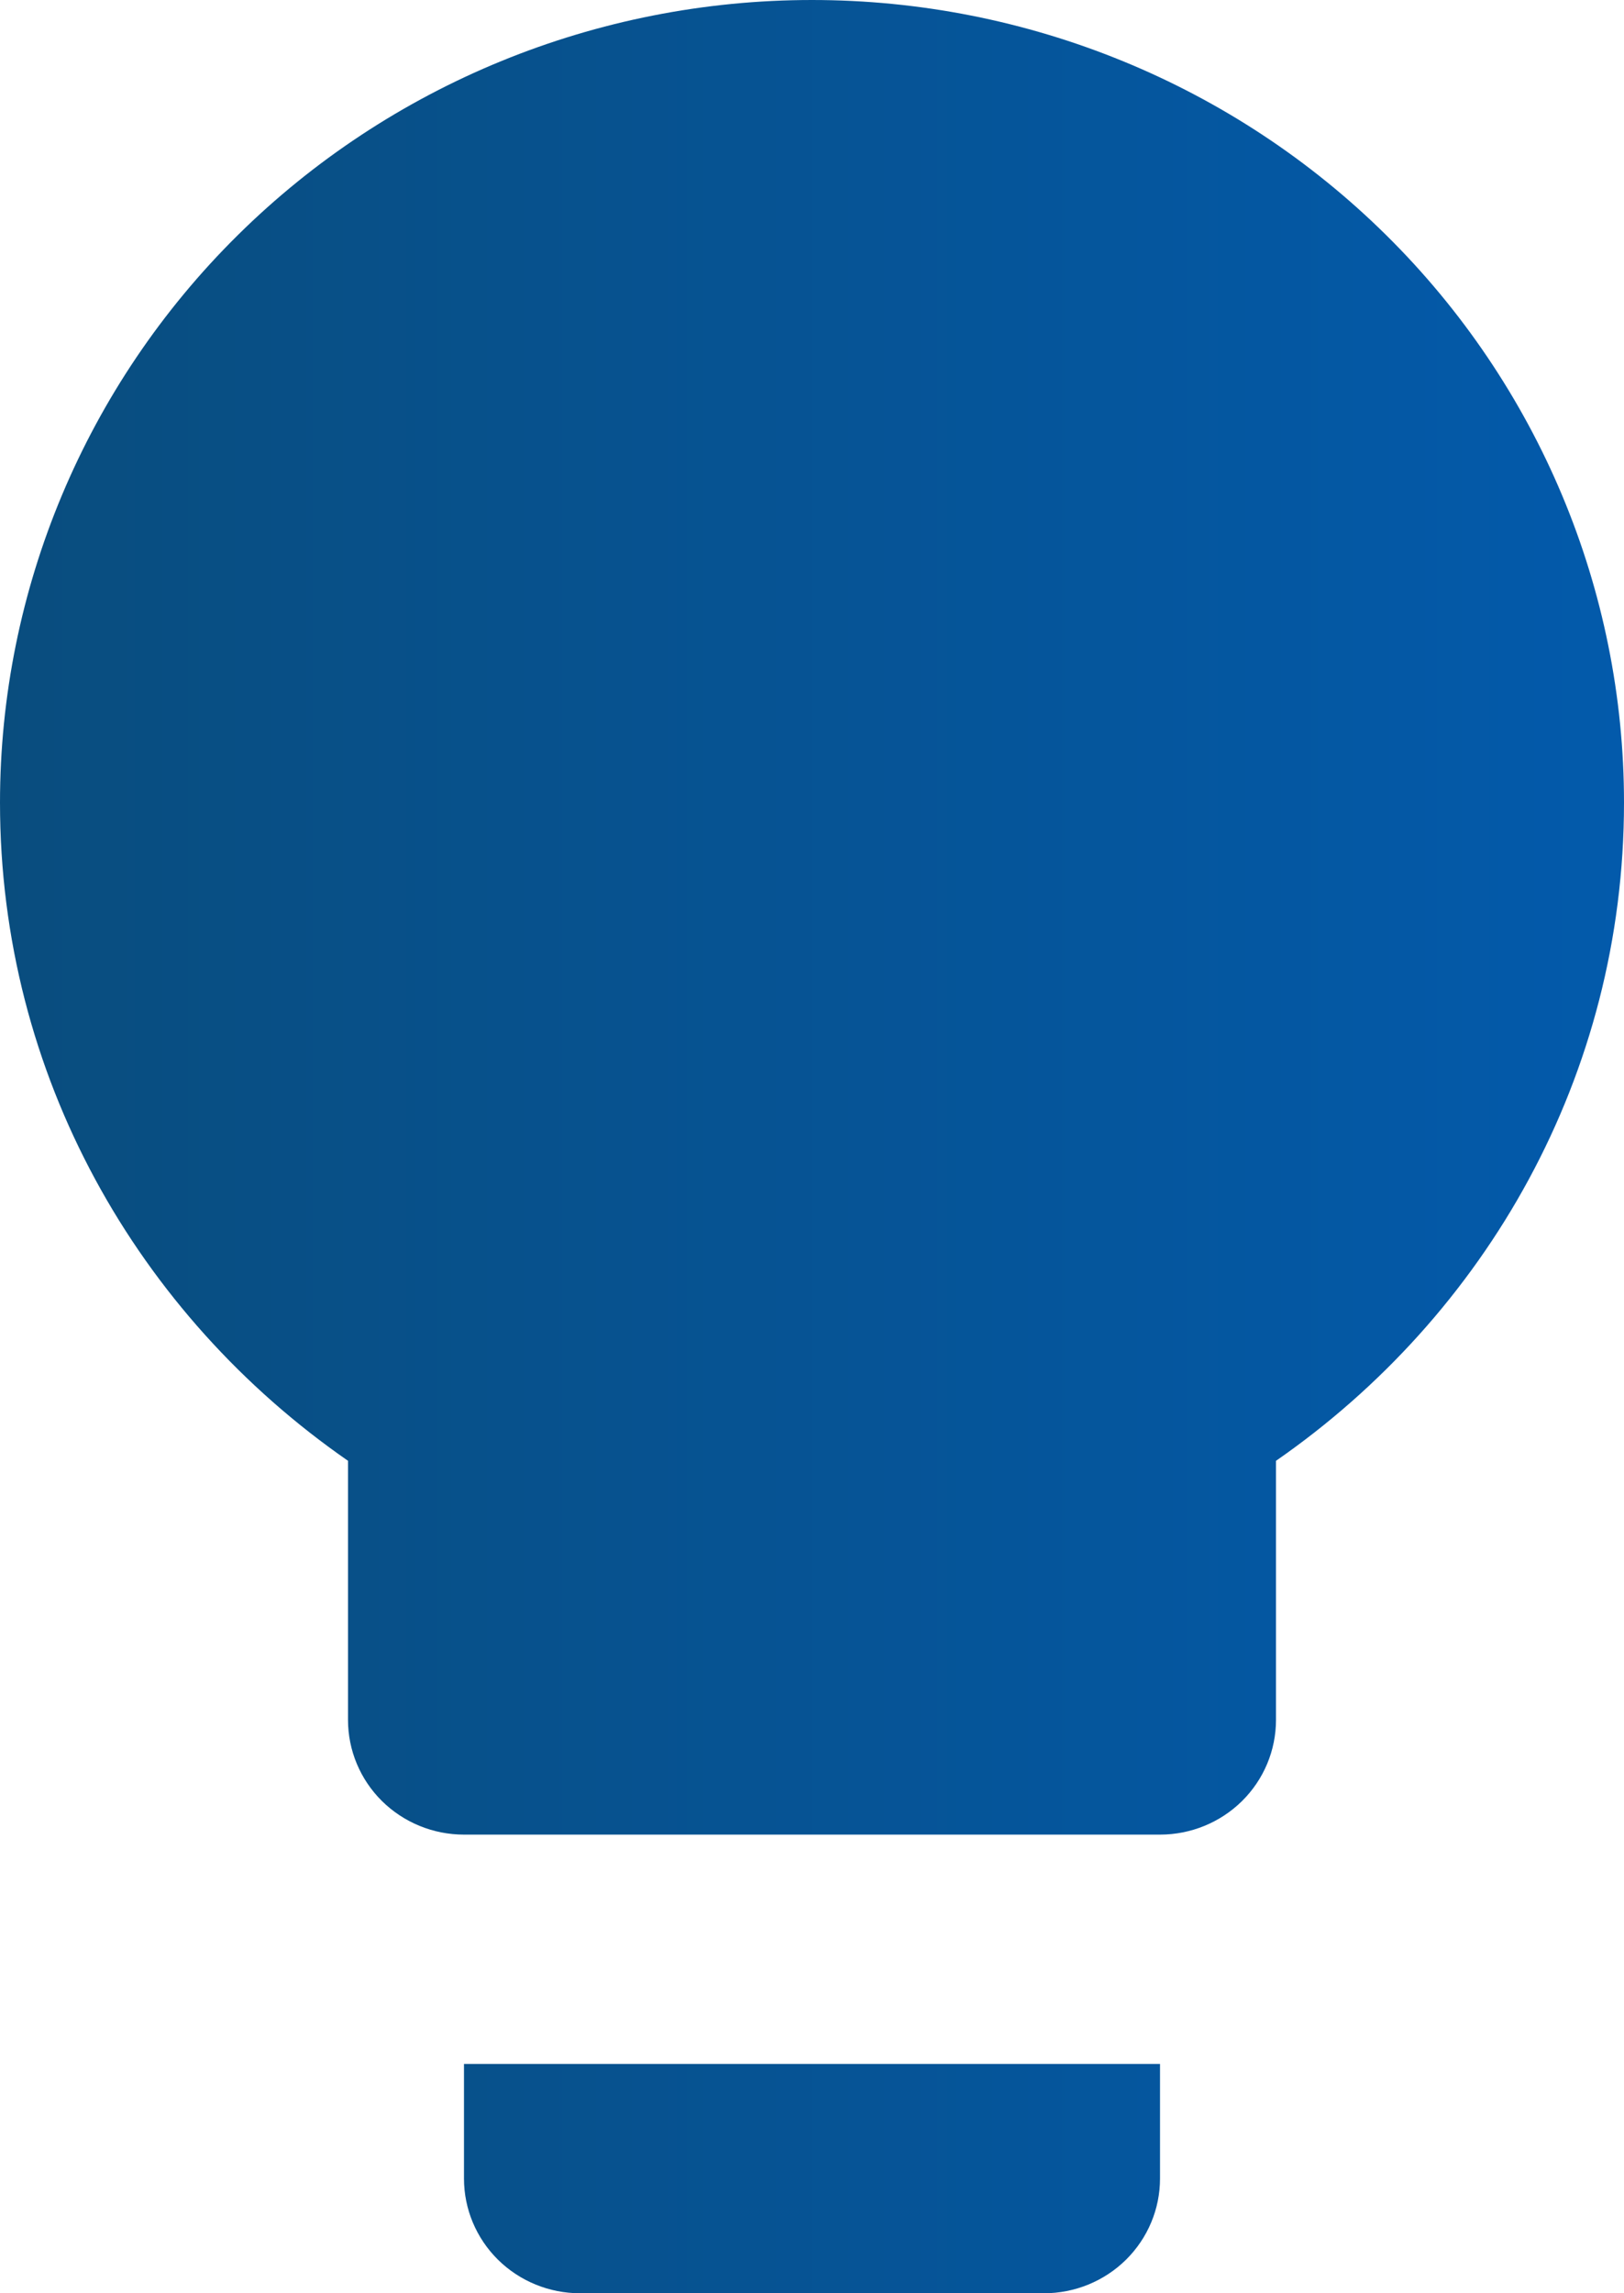 <?xml version="1.0" encoding="UTF-8"?> <svg xmlns="http://www.w3.org/2000/svg" width="51" height="72" viewBox="0 0 51 72" fill="none"><path d="M25.5 0C18.737 0 12.251 2.655 7.469 7.381C2.687 12.107 0 18.517 0 25.2C0 33.768 4.335 41.292 10.929 45.864V54C10.929 54.955 11.312 55.87 11.995 56.546C12.679 57.221 13.605 57.6 14.571 57.6H36.429C37.395 57.6 38.321 57.221 39.005 56.546C39.688 55.87 40.071 54.955 40.071 54V45.864C46.665 41.292 51 33.768 51 25.2C51 18.517 48.313 12.107 43.531 7.381C38.749 2.655 32.263 0 25.5 0ZM14.571 68.4C14.571 69.355 14.955 70.27 15.638 70.946C16.322 71.621 17.248 72 18.214 72H32.786C33.752 72 34.678 71.621 35.362 70.946C36.045 70.27 36.429 69.355 36.429 68.4V64.8H14.571V68.4Z" fill="url(#paint0_linear_811_483)"></path><defs><linearGradient id="paint0_linear_811_483" x1="0" y1="36" x2="51" y2="36" gradientUnits="userSpaceOnUse"><stop stop-color="#094D7E"></stop><stop offset="1" stop-color="#035AAB"></stop></linearGradient></defs></svg> 